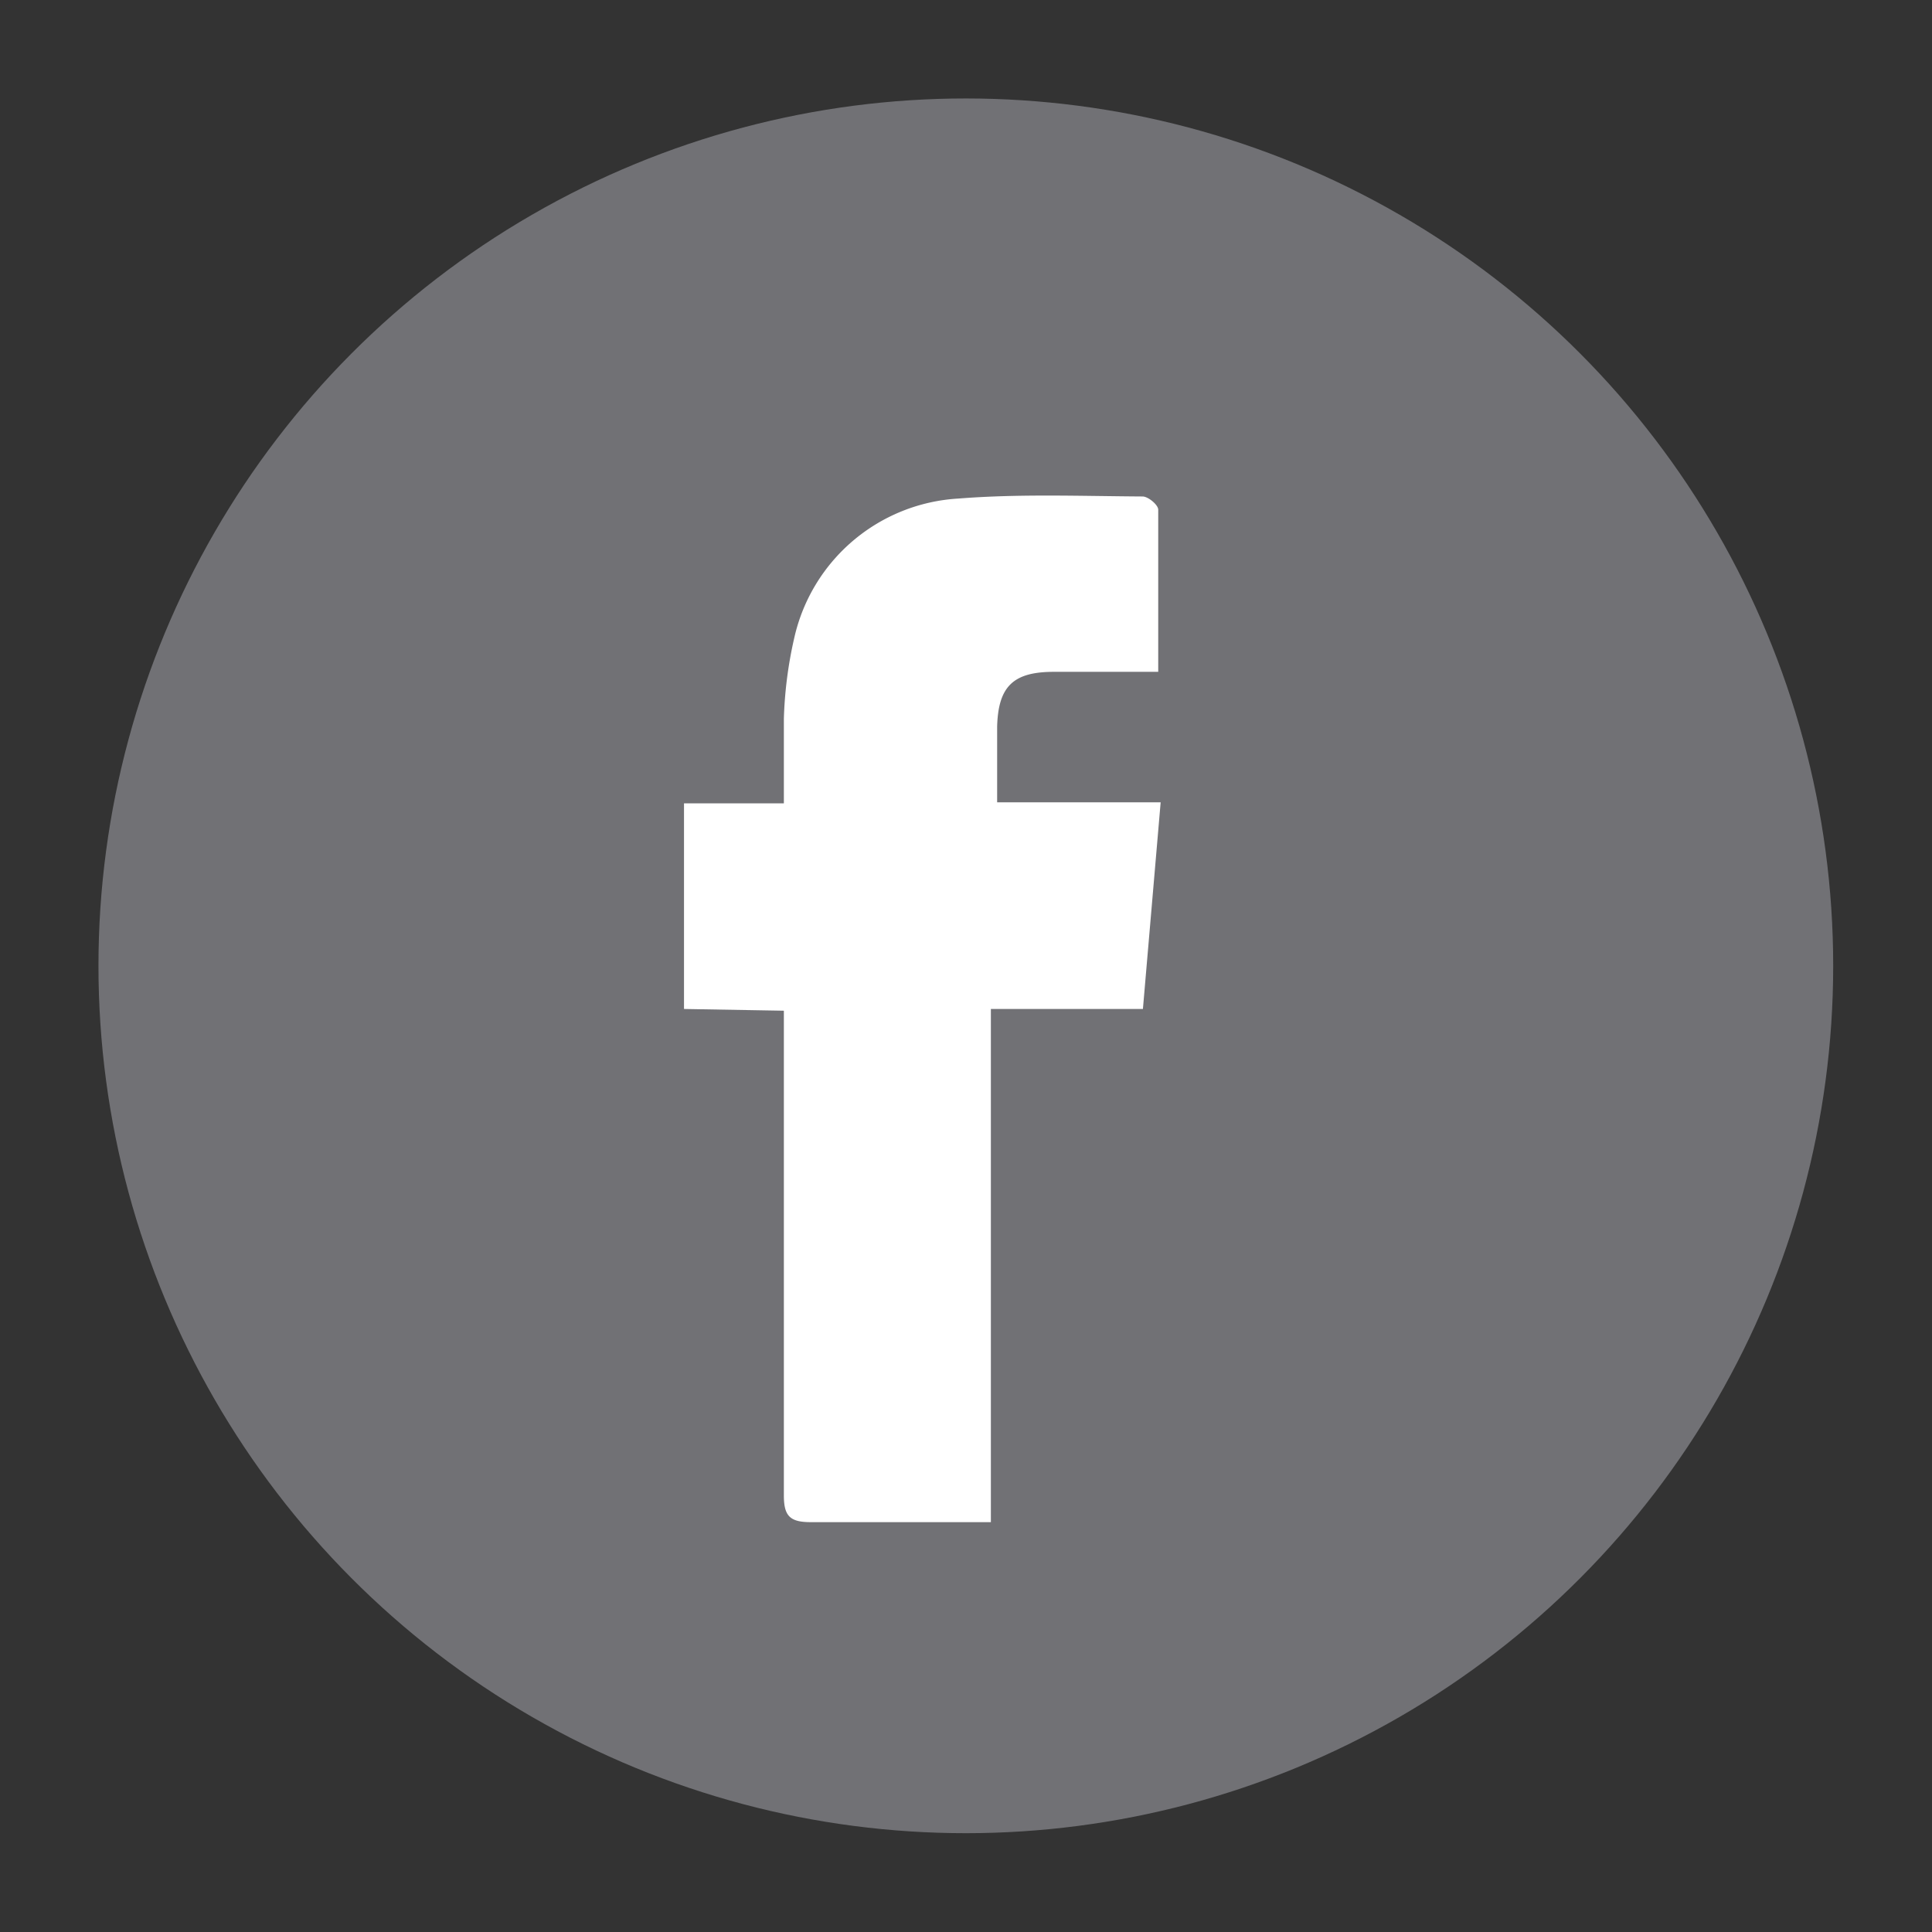 <svg id="Capa_1" data-name="Capa 1" xmlns="http://www.w3.org/2000/svg" viewBox="0 0 55.53 55.53"><rect x="0" y="0" width="55.53" height="55.53" fill="#333333" stroke="none"/><defs><style>.cls-1{fill:#717175;}.cls-2{fill:#fff;}</style></defs><title>2Mesa de trabajo 4 copia</title><circle class="cls-1" cx="27.76" cy="27.76" r="24.93"/><path class="cls-2" d="M19.66,29V23.09h2.87c0-.87,0-1.65,0-2.43a11.9,11.9,0,0,1,.3-2.33,5.14,5.14,0,0,1,4.71-4c1.76-.14,3.53-.07,5.3-.06.16,0,.45.24.45.38,0,1.52,0,3,0,4.66h-3c-1.17,0-1.6.42-1.63,1.58,0,.69,0,1.38,0,2.17h4.7L32.85,29H28.48V43.75H27.17c-1.29,0-2.58,0-3.87,0-.6,0-.77-.18-.77-.77,0-4.35,0-8.69,0-13,0-.28,0-.56,0-.93Z"/></svg>